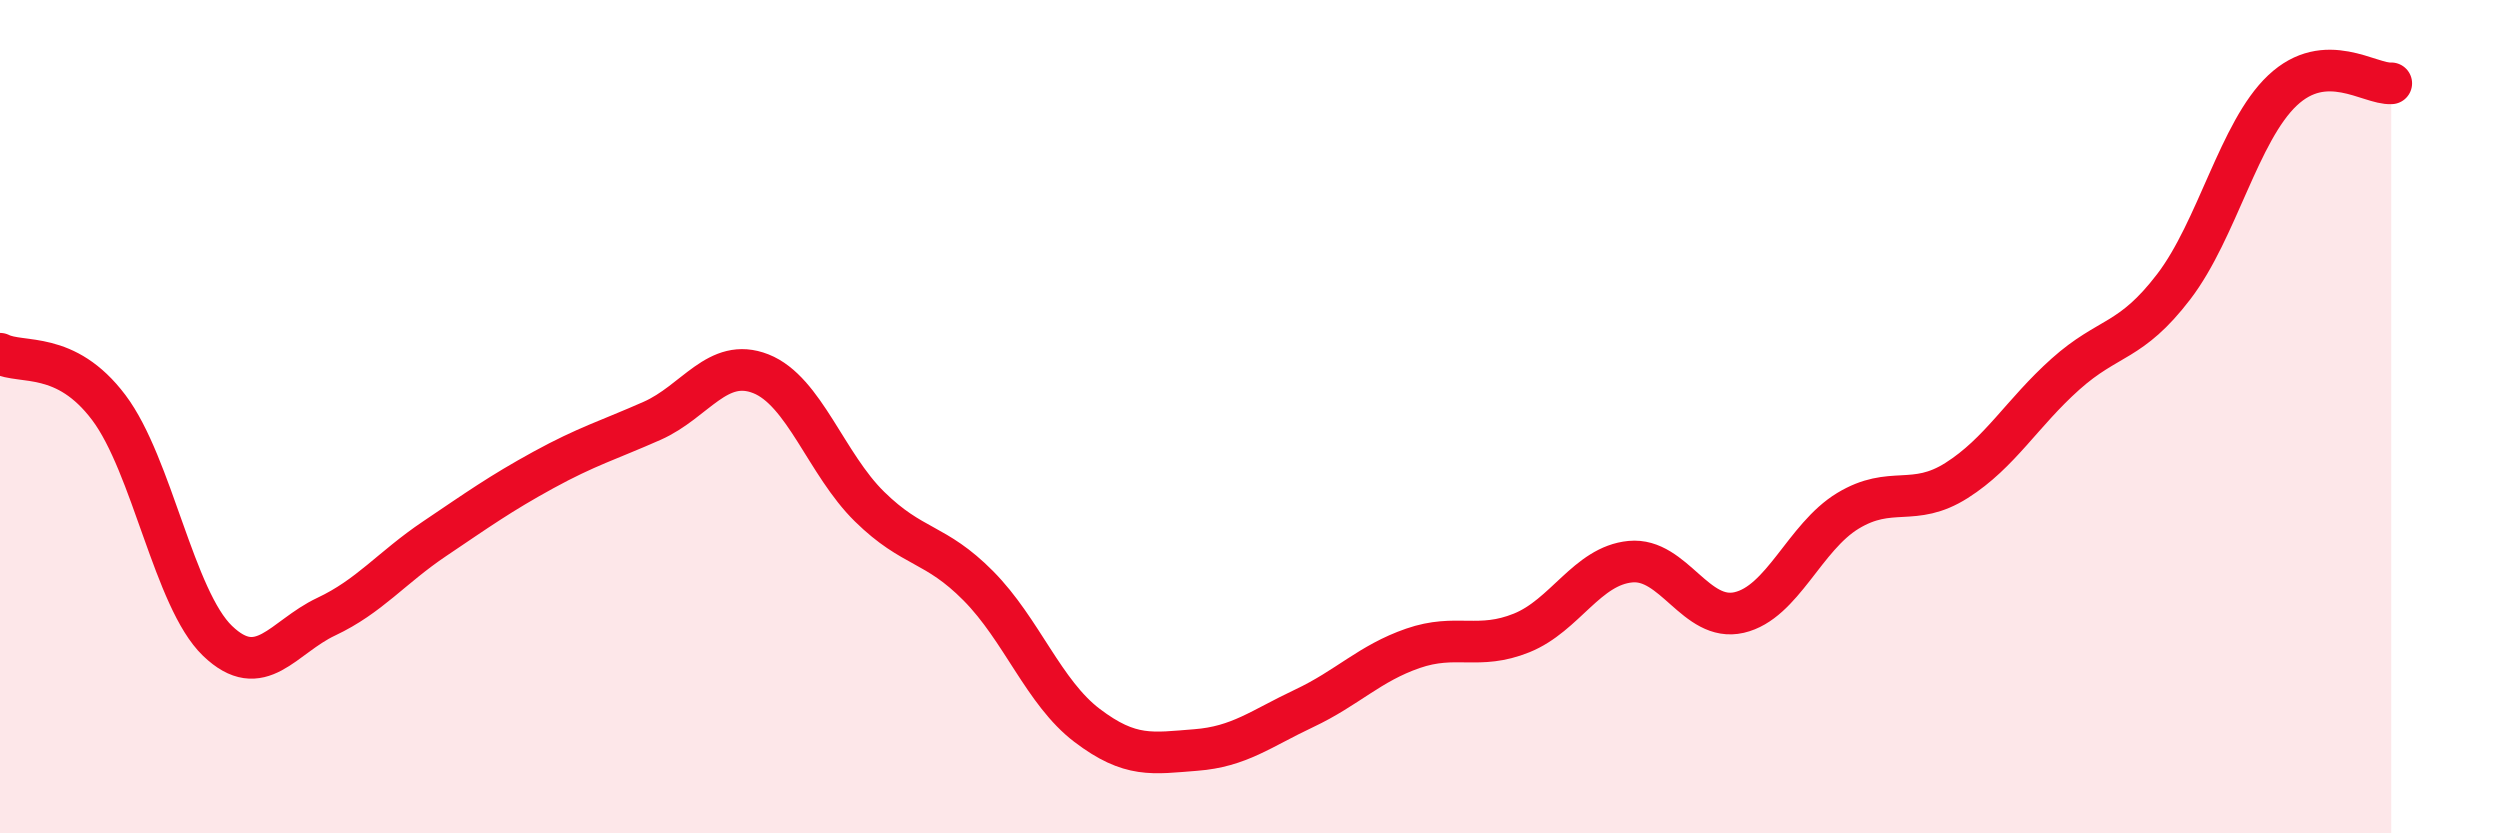 
    <svg width="60" height="20" viewBox="0 0 60 20" xmlns="http://www.w3.org/2000/svg">
      <path
        d="M 0,8.49 C 0.52,8.75 1.57,8.4 2.61,9.78 C 3.65,11.16 4.18,14.38 5.22,15.38 C 6.26,16.38 6.79,15.29 7.83,14.8 C 8.87,14.31 9.39,13.63 10.43,12.93 C 11.47,12.23 12,11.85 13.04,11.28 C 14.08,10.71 14.61,10.56 15.65,10.1 C 16.69,9.64 17.22,8.56 18.26,8.97 C 19.3,9.38 19.83,11.14 20.87,12.16 C 21.91,13.18 22.44,13.01 23.48,14.06 C 24.52,15.11 25.05,16.62 26.09,17.41 C 27.13,18.2 27.66,18.08 28.7,18 C 29.74,17.92 30.26,17.49 31.3,17 C 32.34,16.51 32.87,15.92 33.91,15.56 C 34.95,15.2 35.48,15.61 36.52,15.19 C 37.56,14.77 38.09,13.58 39.13,13.48 C 40.17,13.38 40.7,14.94 41.74,14.7 C 42.78,14.46 43.31,12.89 44.35,12.26 C 45.39,11.63 45.92,12.19 46.96,11.53 C 48,10.87 48.53,9.91 49.57,8.98 C 50.61,8.05 51.13,8.24 52.17,6.88 C 53.21,5.52 53.74,3.15 54.78,2.17 C 55.82,1.19 56.87,2.03 57.39,2L57.39 20L0 20Z"
        fill="#EB0A25"
        opacity="0.1"
        stroke-linecap="round"
        stroke-linejoin="round"
      />
      <path
        d="M 0,8.49 C 0.52,8.75 1.57,8.4 2.61,9.78 C 3.65,11.16 4.18,14.38 5.22,15.38 C 6.26,16.38 6.79,15.29 7.83,14.8 C 8.87,14.31 9.39,13.63 10.43,12.93 C 11.47,12.23 12,11.85 13.04,11.28 C 14.08,10.71 14.61,10.56 15.65,10.1 C 16.69,9.64 17.22,8.56 18.26,8.97 C 19.3,9.38 19.83,11.14 20.87,12.16 C 21.91,13.18 22.44,13.01 23.48,14.06 C 24.52,15.11 25.05,16.62 26.09,17.41 C 27.13,18.2 27.66,18.08 28.7,18 C 29.74,17.92 30.26,17.49 31.3,17 C 32.34,16.51 32.87,15.92 33.91,15.56 C 34.95,15.2 35.48,15.61 36.52,15.19 C 37.56,14.77 38.09,13.58 39.13,13.48 C 40.17,13.38 40.7,14.94 41.74,14.7 C 42.78,14.46 43.31,12.89 44.35,12.26 C 45.39,11.63 45.92,12.19 46.96,11.53 C 48,10.87 48.53,9.91 49.57,8.98 C 50.61,8.05 51.13,8.24 52.17,6.88 C 53.21,5.52 53.74,3.15 54.78,2.17 C 55.82,1.19 56.87,2.03 57.39,2"
        stroke="#EB0A25"
        stroke-width="1"
        fill="none"
        stroke-linecap="round"
        stroke-linejoin="round"
      />
    </svg>
  